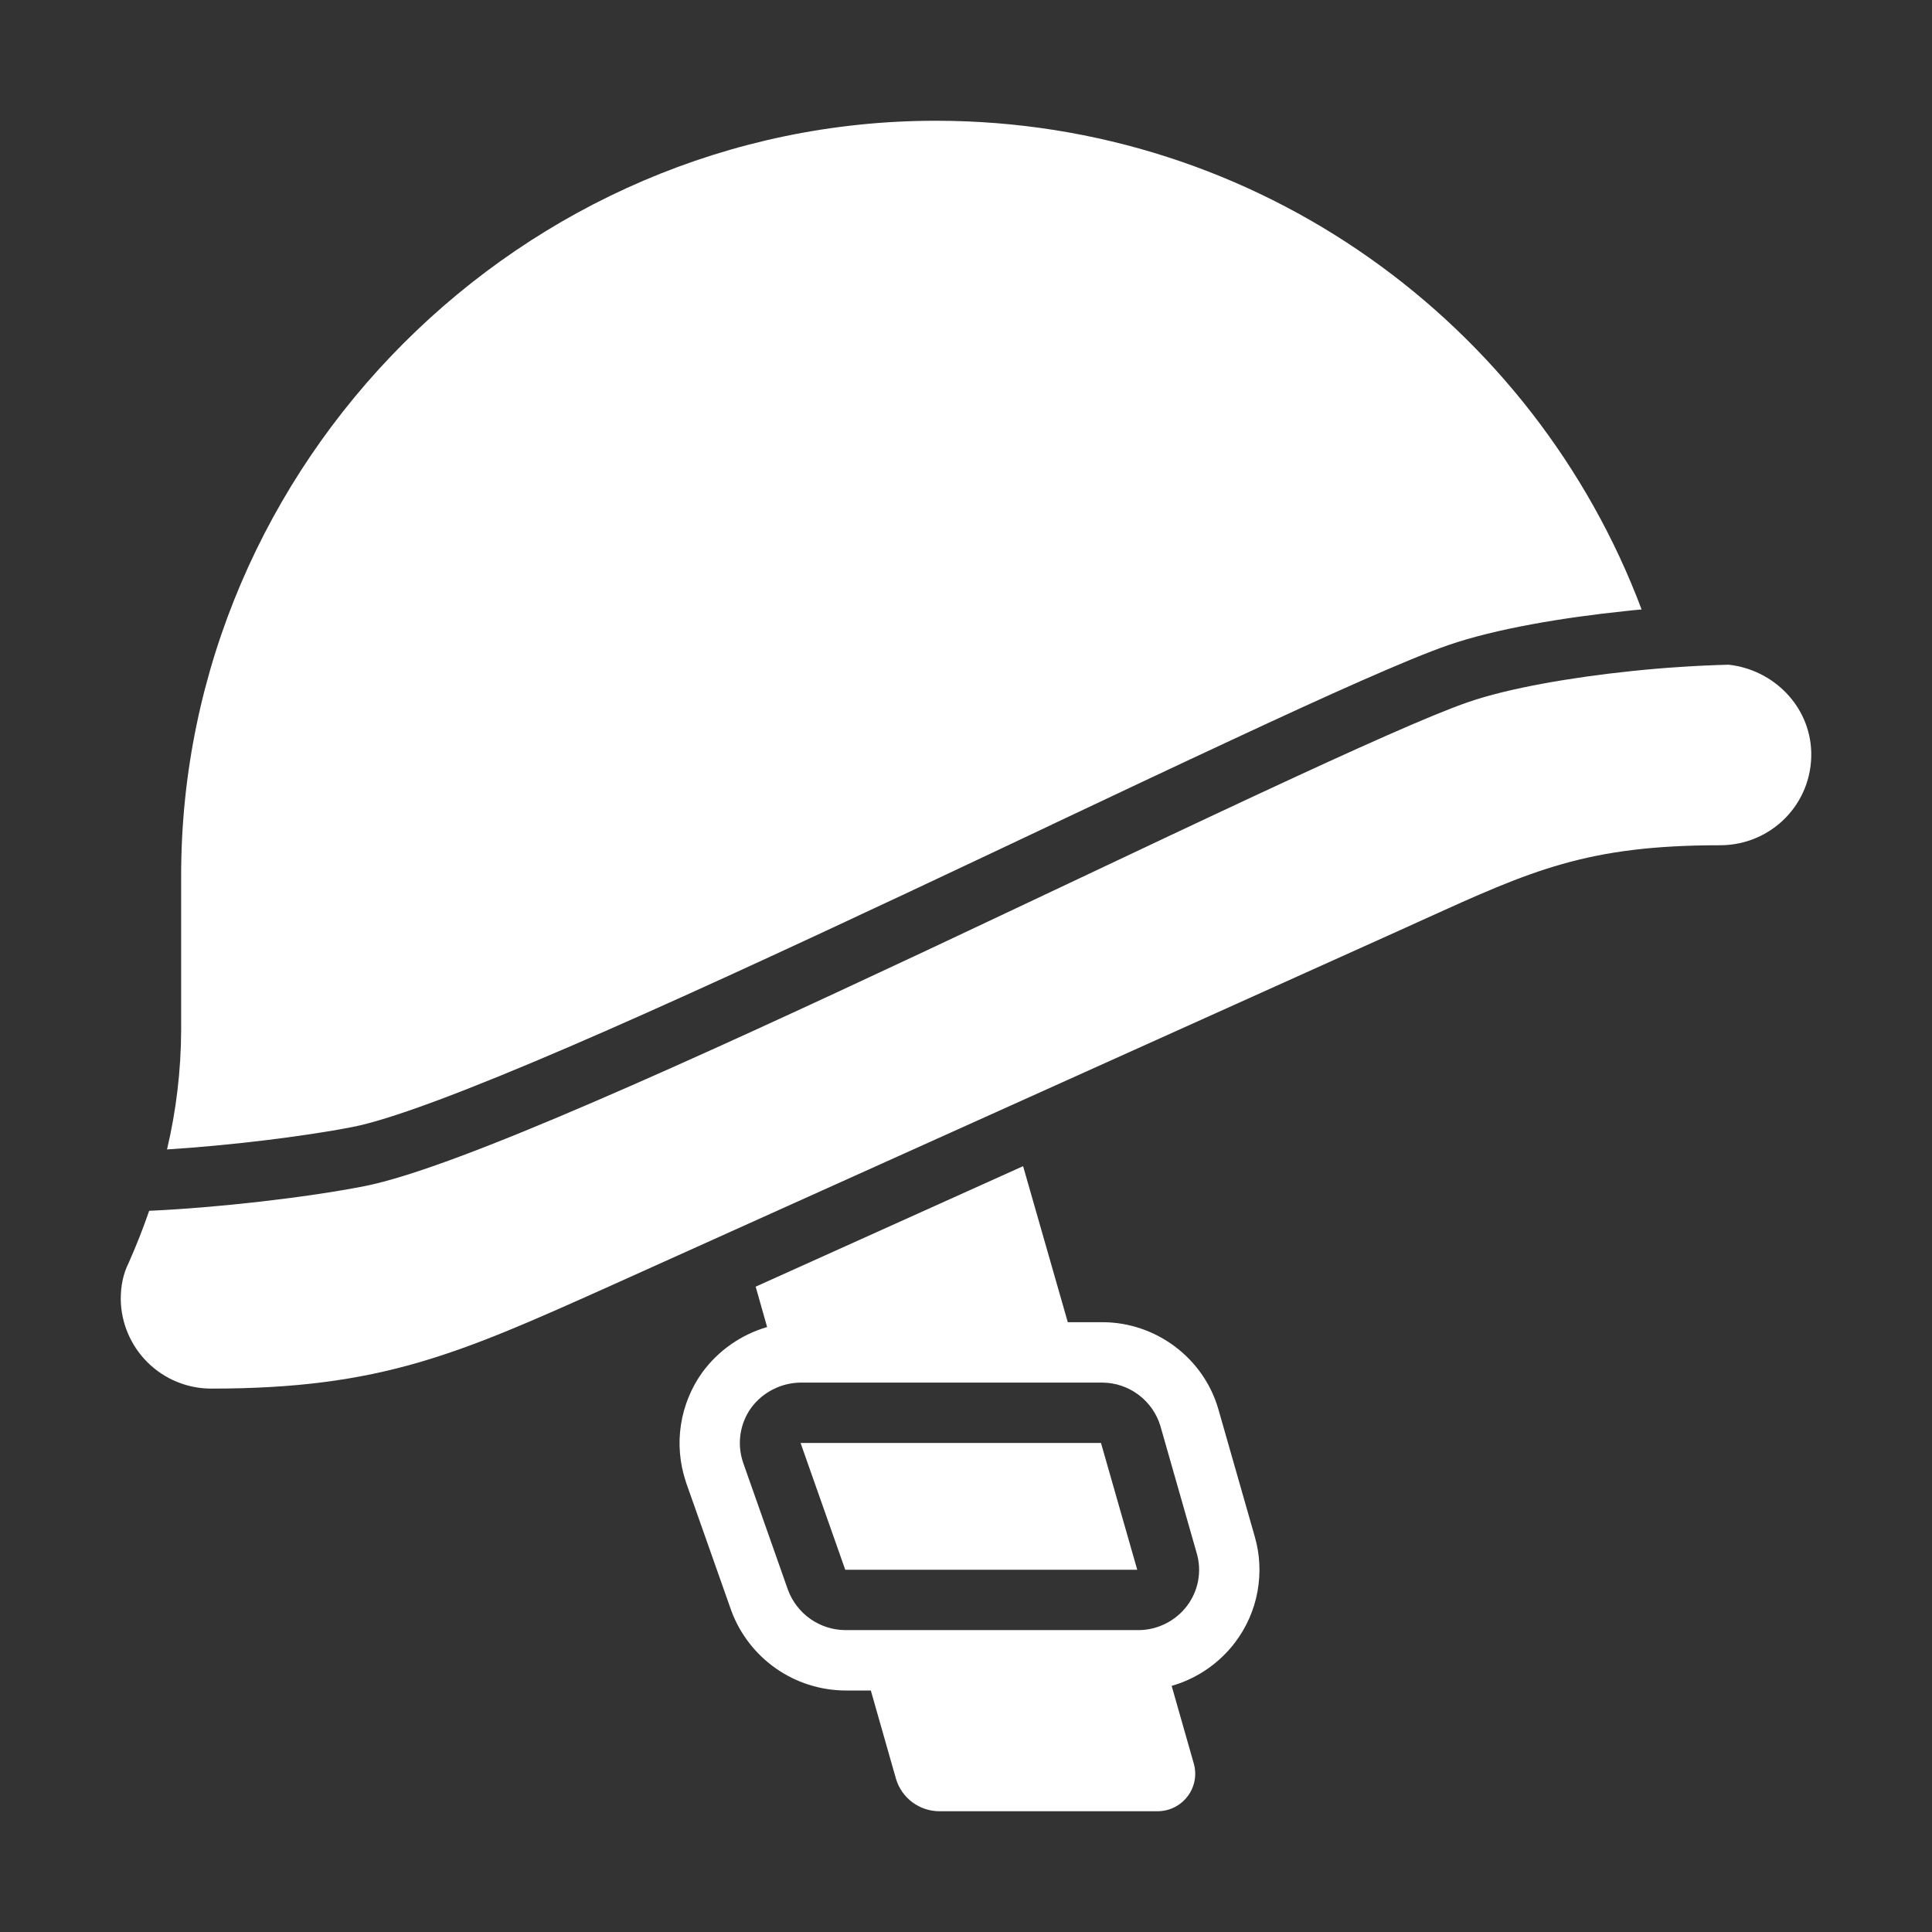 <svg width="38" height="38" viewBox="0 0 38 38" fill="none" xmlns="http://www.w3.org/2000/svg">
<rect x="0" y="0" width="38" height="38" fill="#333333" stroke="none"/>
<path d="M35.625 14.796C35.602 13.891 34.884 13.172 34.002 13.074C33.367 13.09 32.733 13.132 32.102 13.198C30.895 13.324 29.674 13.535 28.879 13.809C28.148 14.061 26.658 14.73 24.742 15.623C23.661 16.126 22.462 16.694 21.205 17.288C20.243 17.742 19.249 18.213 18.251 18.682C15.95 19.762 13.633 20.832 11.675 21.675C9.74 22.509 8.093 23.149 7.165 23.331C6.021 23.555 4.27 23.755 2.934 23.815C2.814 24.163 2.679 24.505 2.529 24.843C2.422 25.056 2.375 25.294 2.375 25.555C2.381 26.023 2.572 26.47 2.905 26.799C3.238 27.128 3.688 27.313 4.156 27.312C7.497 27.312 9.024 26.628 12.002 25.293L12.184 25.211L27.265 18.418C27.523 18.303 27.764 18.192 27.994 18.088C30.13 17.119 31.217 16.625 33.832 16.625C34.841 16.625 35.649 15.806 35.625 14.796Z" fill="white"/>
<path d="M31.979 12.018C32.081 12.006 32.185 11.996 32.288 11.987C30.178 6.37 24.757 2.375 18.406 2.375C10.272 2.375 3.563 9.108 3.563 17.219V20.259C3.56 21.05 3.467 21.838 3.285 22.608C4.479 22.533 5.945 22.359 6.936 22.166C7.716 22.013 9.242 21.43 11.205 20.585C13.145 19.75 15.447 18.685 17.746 17.607C18.738 17.142 19.73 16.671 20.691 16.218L20.693 16.216C21.953 15.62 23.16 15.05 24.241 14.547C26.136 13.663 27.689 12.964 28.492 12.687C29.418 12.367 30.746 12.146 31.979 12.018ZM22.368 30.875L21.655 28.381H15.746L16.625 30.875H22.368Z" fill="white"/>
<path d="M21.001 26.006H21.684C22.731 26.006 23.676 26.709 23.965 27.722L24.676 30.21C24.781 30.565 24.8 30.94 24.733 31.304C24.667 31.668 24.515 32.011 24.291 32.306C23.978 32.719 23.536 33.019 23.045 33.159L23.477 34.675C23.619 35.15 23.263 35.625 22.764 35.625H18.477C18.285 35.625 18.097 35.562 17.943 35.447C17.789 35.331 17.676 35.169 17.622 34.984L17.128 33.25H16.625C16.137 33.247 15.661 33.096 15.261 32.816C14.861 32.536 14.555 32.141 14.385 31.684L14.381 31.672L13.492 29.153L13.488 29.138C13.369 28.78 13.336 28.398 13.393 28.026C13.45 27.653 13.594 27.298 13.814 26.992C14.129 26.563 14.577 26.25 15.088 26.101L14.863 25.307L20.123 22.937L21.002 26.006H21.001ZM22.396 32.062H22.416C22.597 32.058 22.774 32.013 22.935 31.93C23.096 31.848 23.236 31.731 23.346 31.587C23.457 31.44 23.533 31.269 23.566 31.088C23.599 30.906 23.589 30.719 23.536 30.543L22.824 28.049C22.75 27.803 22.599 27.588 22.394 27.434C22.189 27.28 21.94 27.196 21.684 27.194H15.746C15.556 27.196 15.37 27.242 15.201 27.329C15.032 27.415 14.885 27.54 14.773 27.692C14.662 27.847 14.591 28.026 14.564 28.214C14.537 28.402 14.556 28.594 14.618 28.773L15.497 31.267C15.582 31.498 15.735 31.699 15.937 31.841C16.138 31.983 16.378 32.06 16.625 32.062H22.396Z" fill="white"/>
</svg>